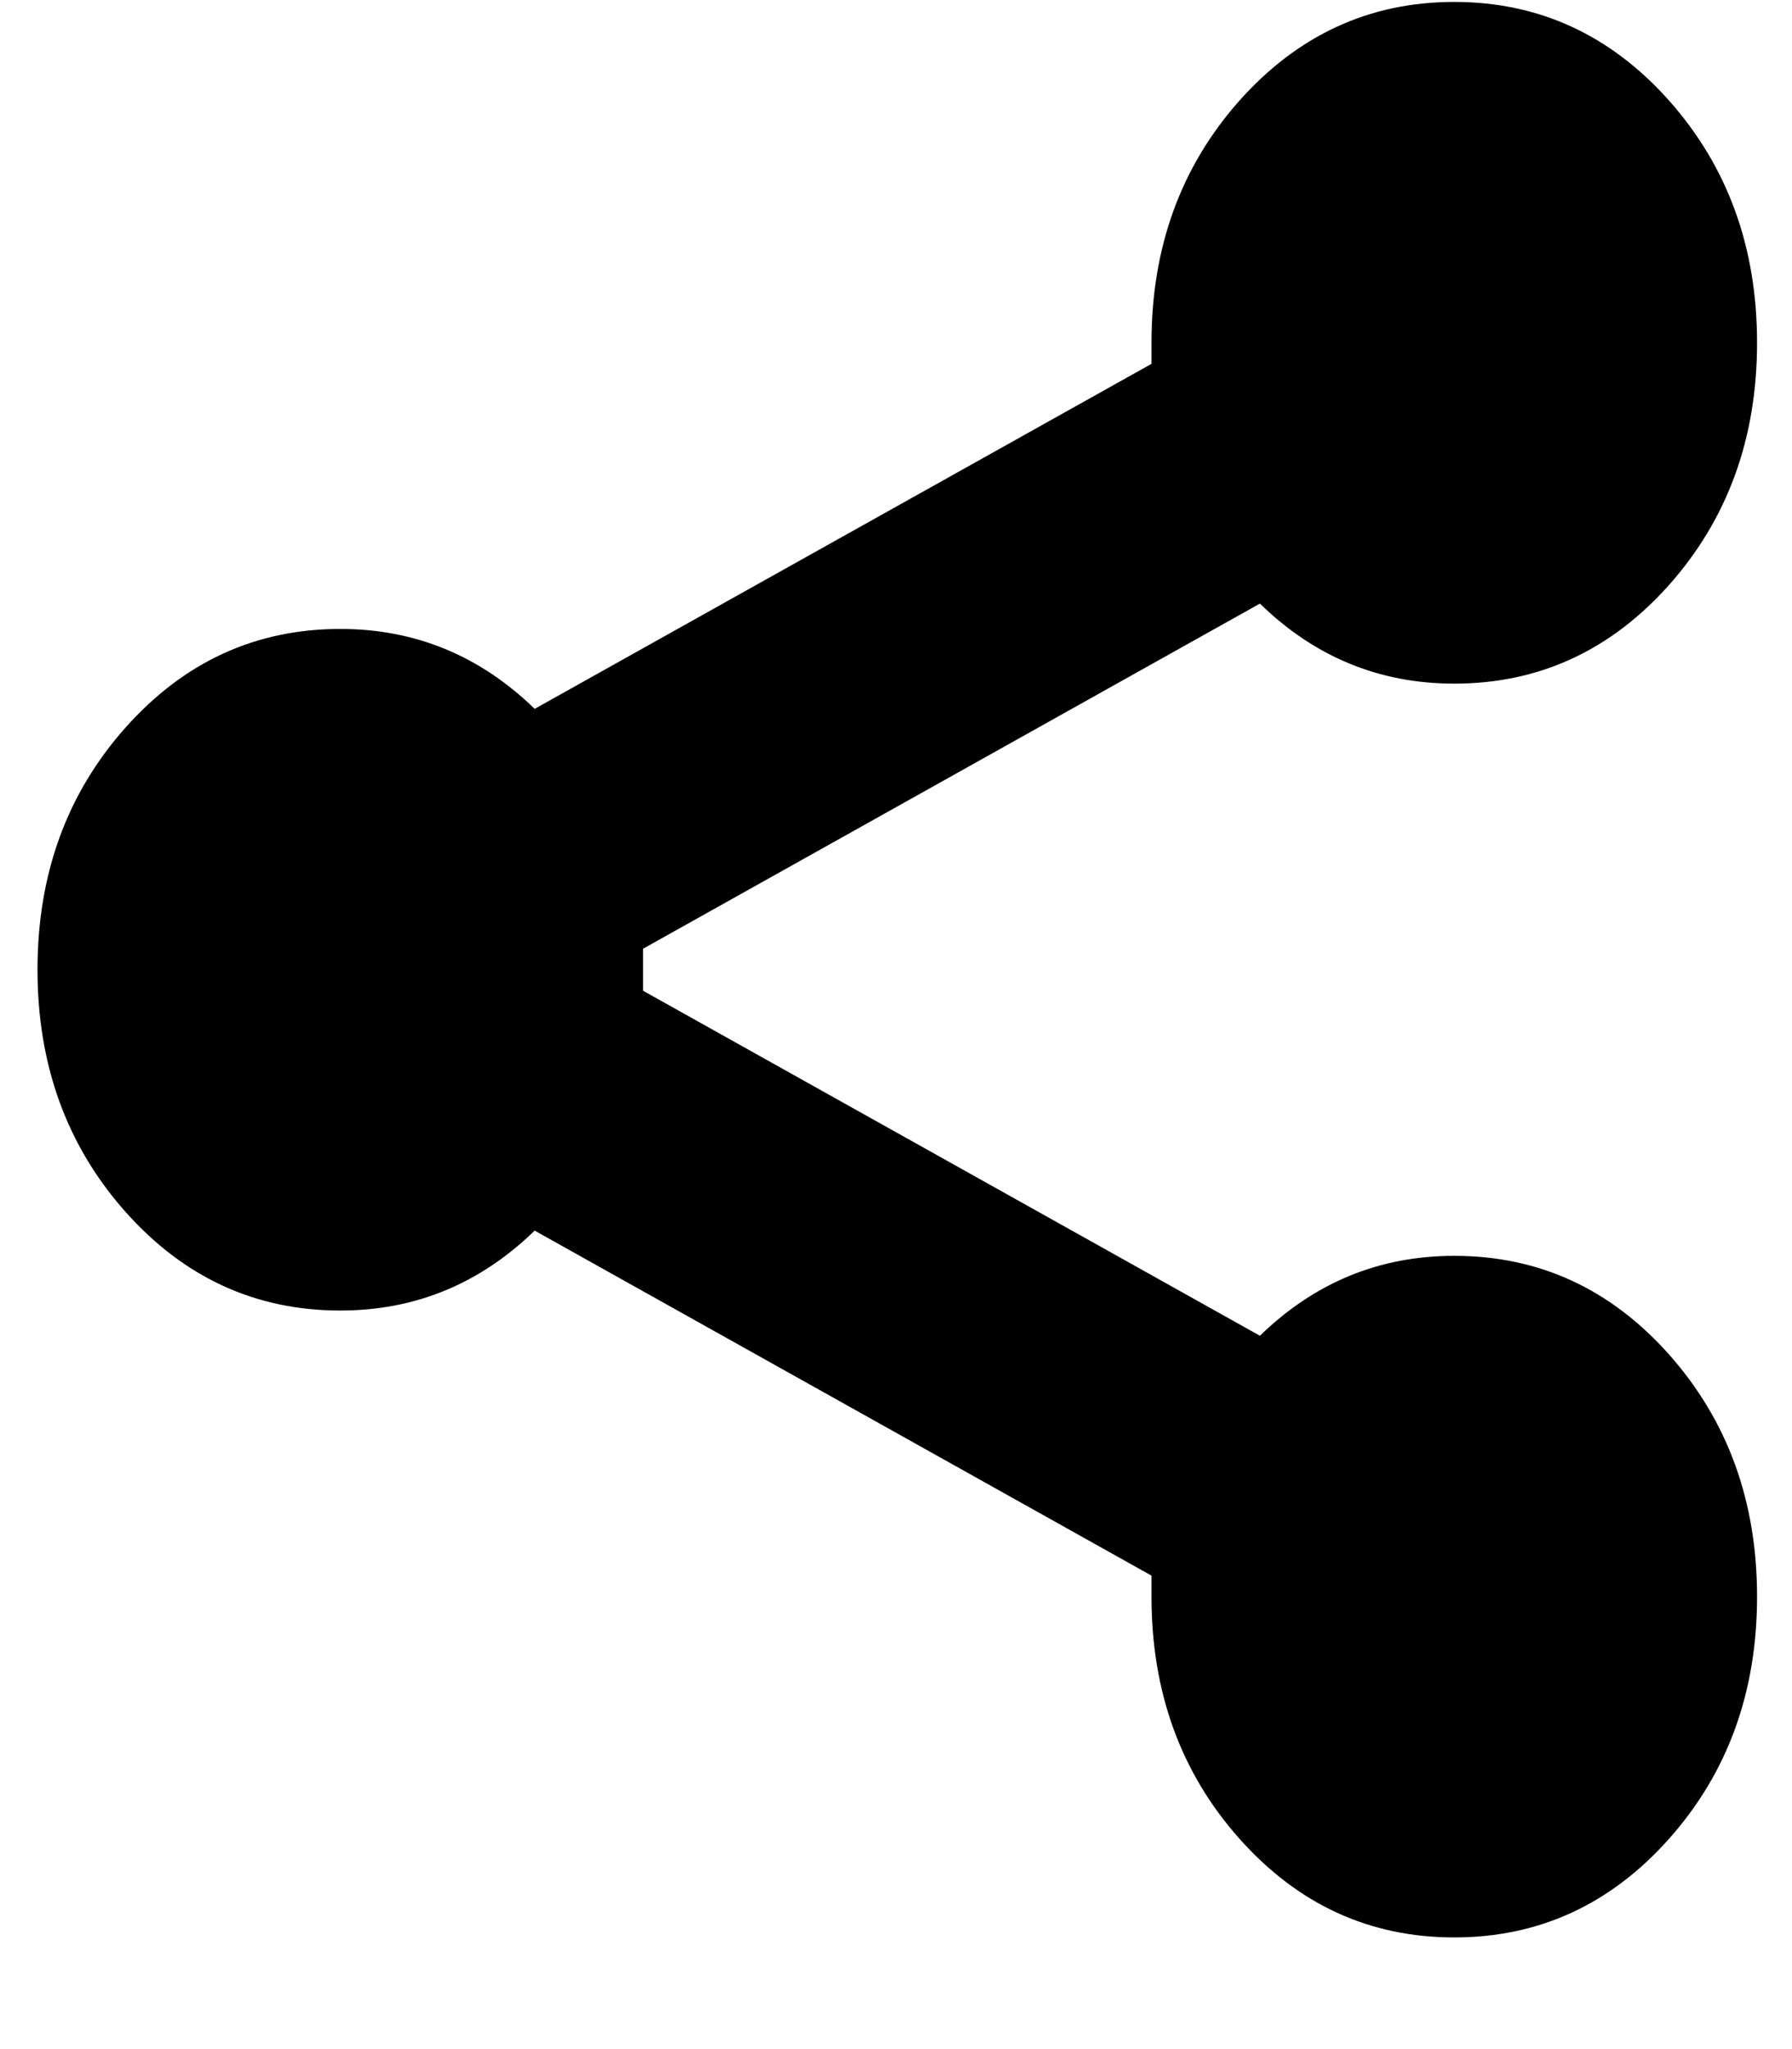<svg xmlns="http://www.w3.org/2000/svg" width="14" height="16" viewBox="0 0 14 16" fill="none">
    <path d="M5.024 7.572V7.736L9.843 10.43C10.271 10.014 10.777 9.806 11.361 9.806C12.023 9.806 12.583 10.063 13.041 10.578C13.498 11.093 13.727 11.723 13.727 12.467C13.727 13.212 13.498 13.842 13.041 14.356C12.583 14.871 12.023 15.128 11.361 15.128C10.7 15.128 10.14 14.871 9.682 14.356C9.225 13.842 8.996 13.212 8.996 12.467V12.303L4.177 9.609C3.749 10.025 3.243 10.233 2.659 10.233C1.997 10.233 1.437 9.976 0.979 9.461C0.522 8.946 0.293 8.316 0.293 7.572C0.293 6.827 0.522 6.197 0.979 5.683C1.437 5.168 1.997 4.911 2.659 4.911C3.243 4.911 3.749 5.119 4.177 5.535L8.996 2.841V2.676C8.996 1.932 9.225 1.302 9.682 0.787C10.14 0.273 10.7 0.015 11.361 0.015C12.023 0.015 12.583 0.273 13.041 0.787C13.498 1.302 13.727 1.932 13.727 2.676C13.727 3.421 13.498 4.051 13.041 4.566C12.583 5.08 12.023 5.338 11.361 5.338C10.777 5.338 10.271 5.13 9.843 4.713L5.024 7.408V7.572Z" fill="black"/>
</svg>